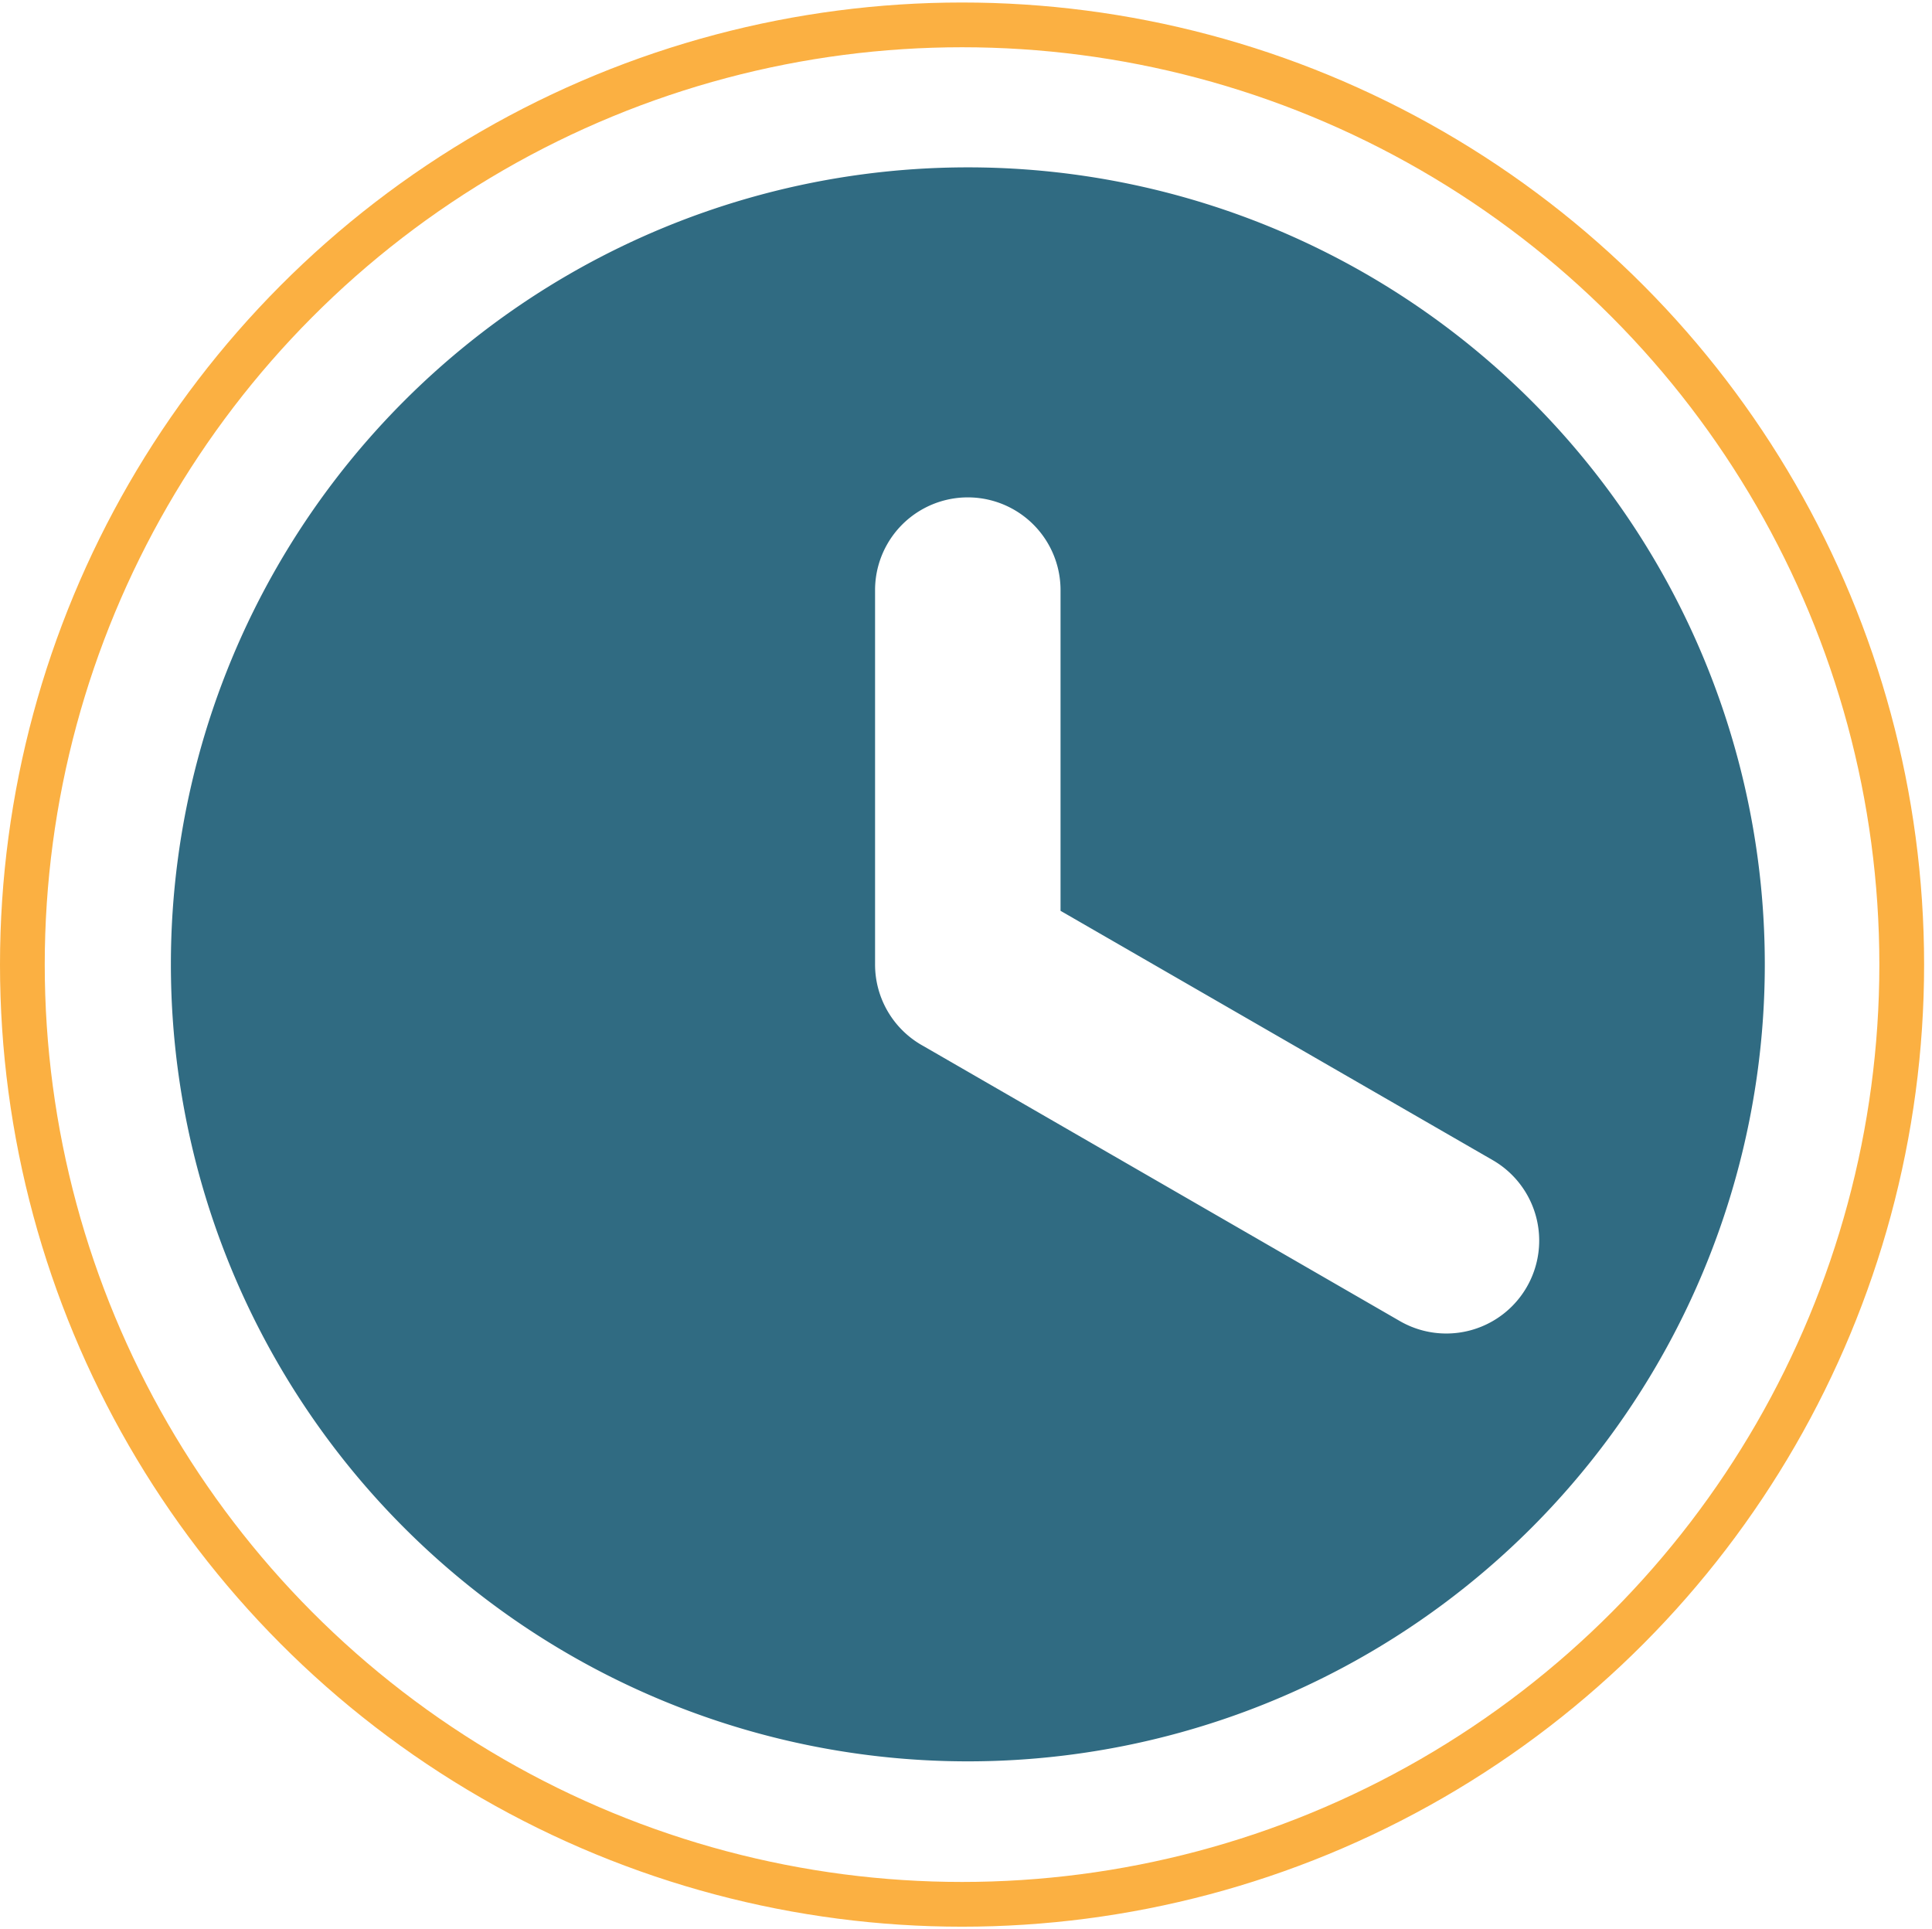 <svg xmlns="http://www.w3.org/2000/svg" xmlns:xlink="http://www.w3.org/1999/xlink" width="86.353" height="86.203" viewBox="0 0 86.353 86.203"><defs><clipPath id="clip-path"><rect id="Rectangle_14588" data-name="Rectangle 14588" width="86.206" height="86.203" fill="none"></rect></clipPath></defs><g id="Group_23386" data-name="Group 23386" transform="translate(-933 -2821.888)"><g id="Group_23383" data-name="Group 23383" transform="translate(933.147 2821.888)"><g id="Group_23382" data-name="Group 23382" clip-path="url(#clip-path)"><path id="Path_25765" data-name="Path 25765" d="M38.965,26.375a4.145,4.145,0,0,1,8.29,0V40.708l19.311,11.14a4.151,4.151,0,0,1-4.138,7.2L41.136,46.758A4.154,4.154,0,0,1,38.965,43.1ZM43.1,7.48A35.621,35.621,0,1,1,7.491,43.1,35.62,35.62,0,0,1,43.1,7.48" transform="translate(0 0)" fill="#306b82" fill-rule="evenodd"></path></g></g><g id="Ellipse_5" data-name="Ellipse 5" transform="translate(933 2822)" fill="none" stroke="#fbb042" stroke-width="2"><circle cx="43" cy="43" r="43" stroke="none"></circle><circle cx="43" cy="43" r="42" fill="none"></circle></g></g></svg>